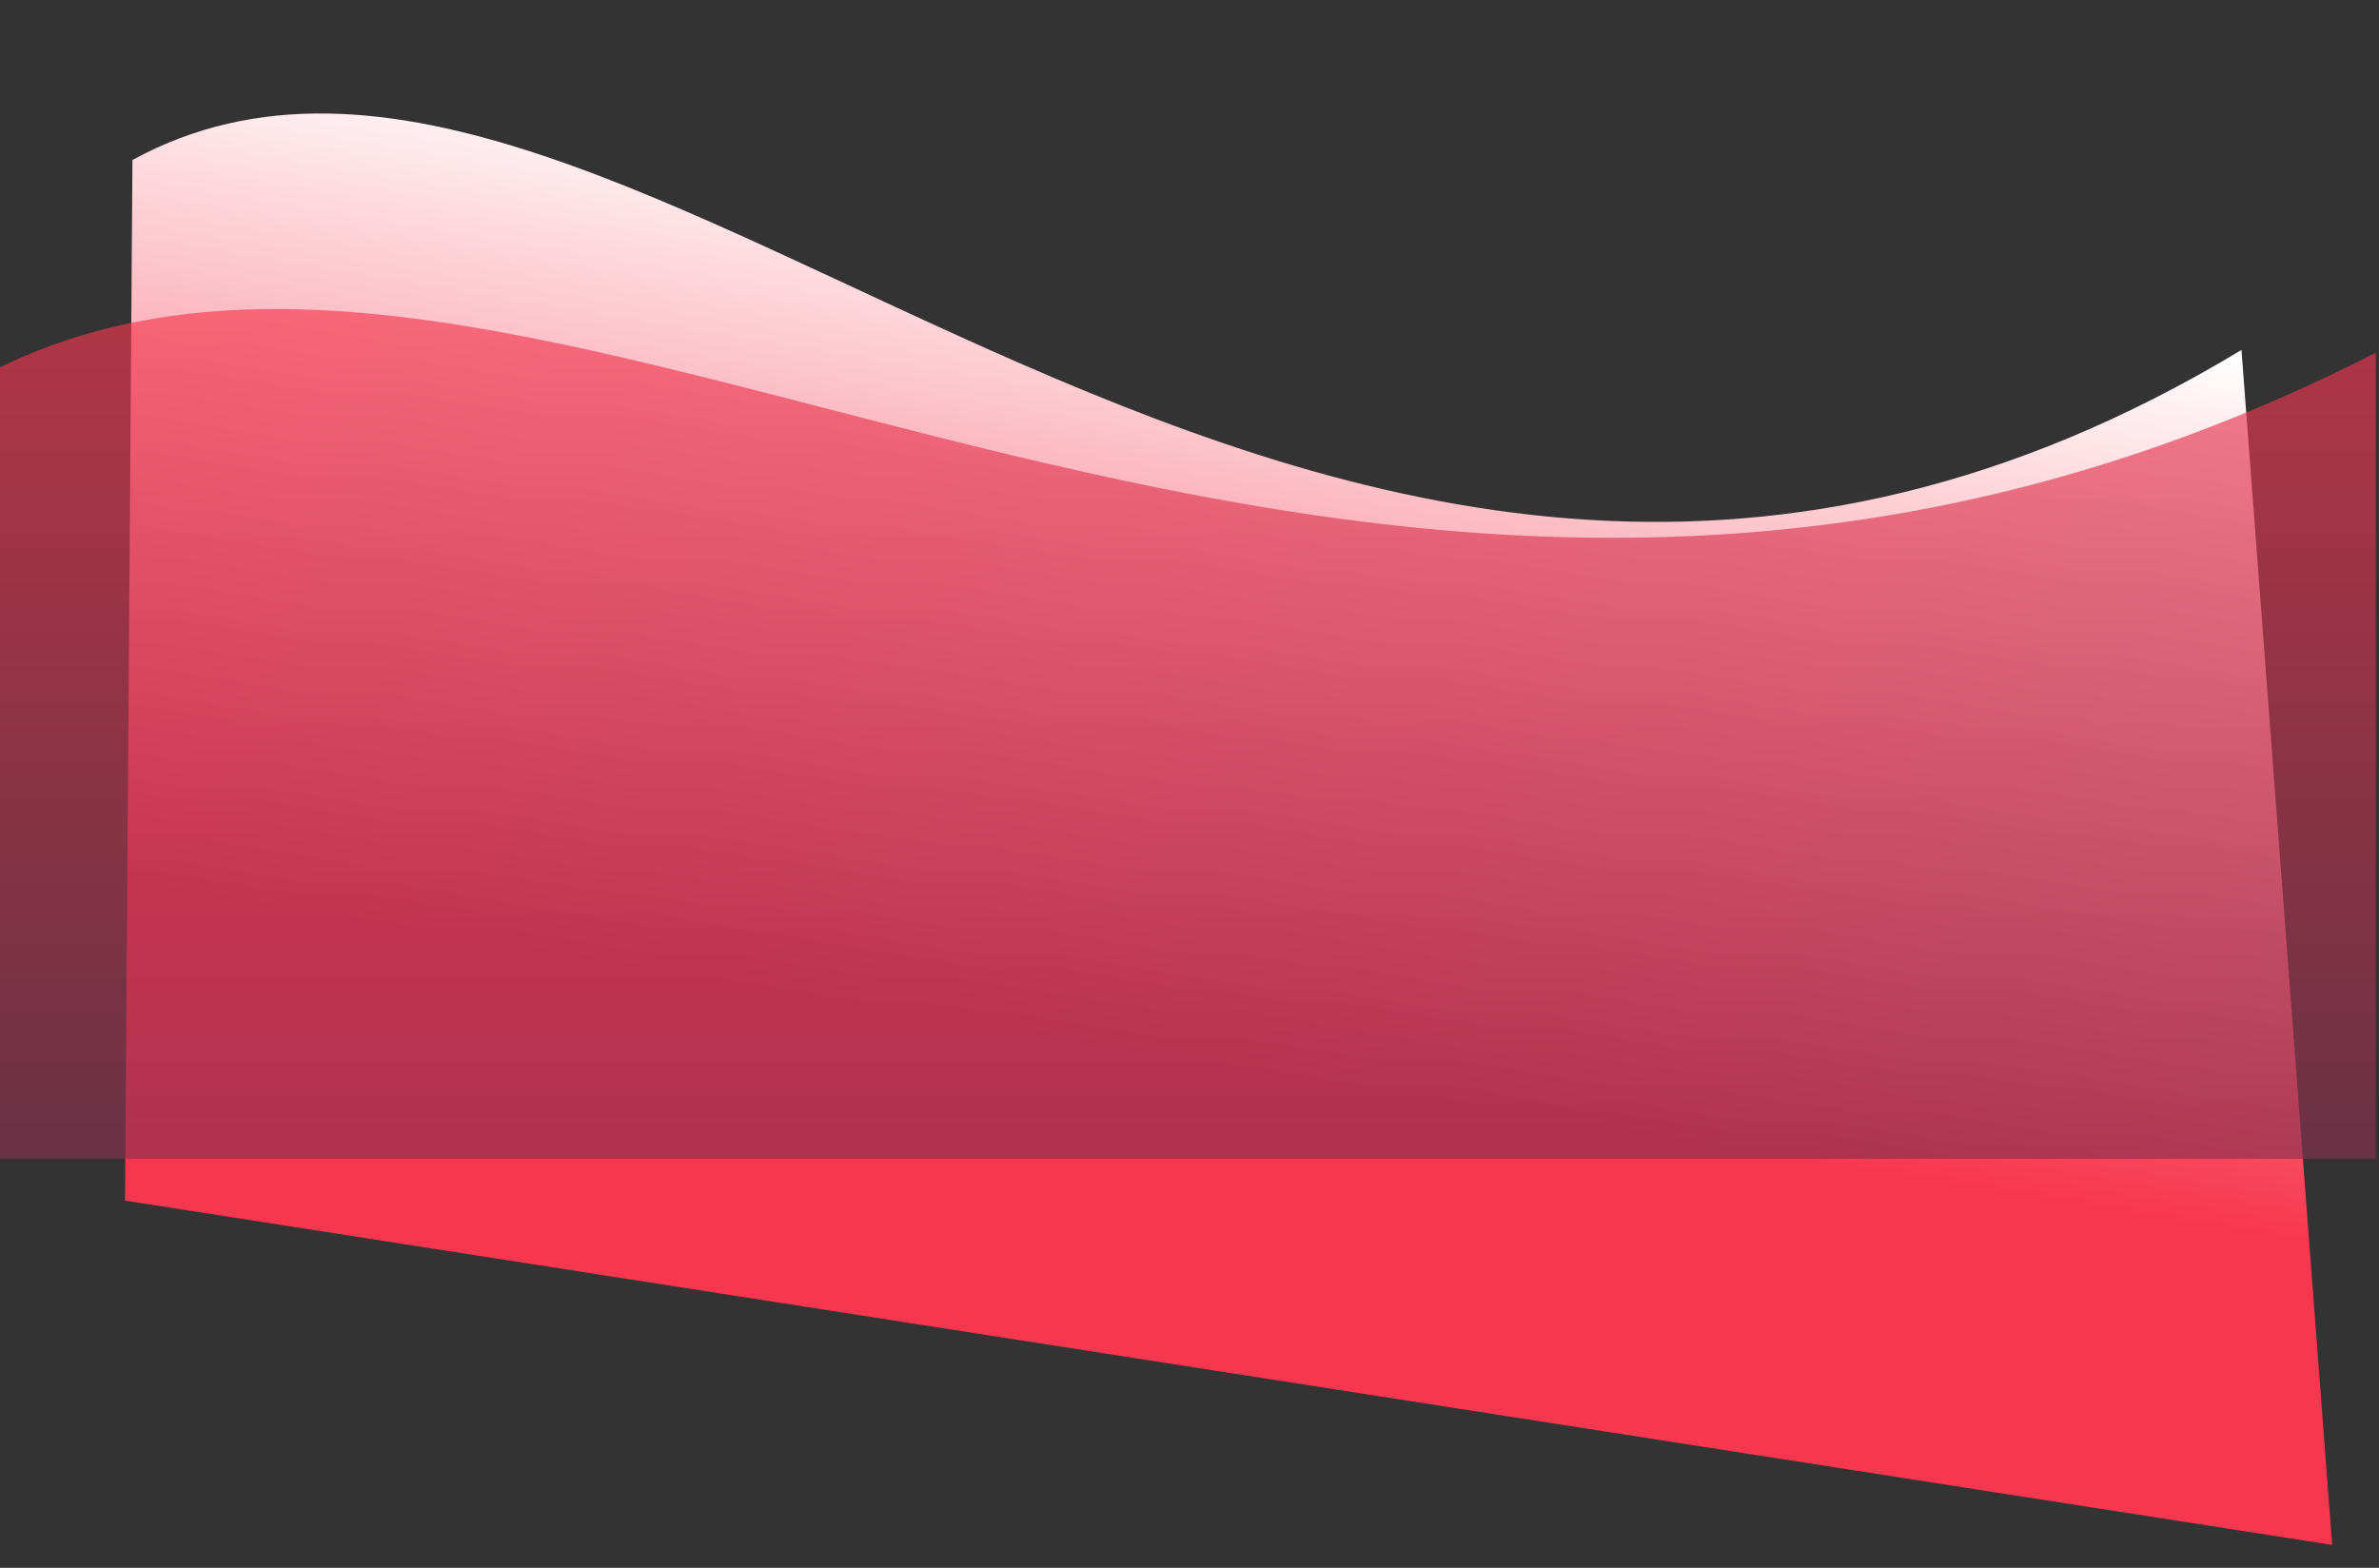 <?xml version="1.0" encoding="utf-8"?>
<svg xmlns="http://www.w3.org/2000/svg" fill="none" height="100%" overflow="visible" preserveAspectRatio="none" style="display: block;" viewBox="0 0 663 437" width="100%">
<rect x="0" y="0" width="663" height="437" fill="#333333" stroke="none"/>
<g id="surf">
<path d="M624.671 97.544C364.527 254.51 175.249 -30.851 36.913 44.591L34.835 334.65L649.955 430.621L624.671 97.544Z" fill="url(#paint0_linear_0_90)" id="Rectangle 97"/>
<path d="M662.105 98.325C376.715 243.759 153.895 27.589 -7.80821e-05 102.36V323H662.105V98.325Z" fill="url(#paint1_linear_0_90)" fill-opacity="0.65" id="Rectangle 98"/>
</g>
<defs>
<linearGradient gradientUnits="userSpaceOnUse" id="paint0_linear_0_90" x1="333.297" x2="284.481" y1="49.831" y2="343.813">
<stop stop-color="white"/>
<stop offset="0.812" stop-color="#F7374F"/>
</linearGradient>
<linearGradient gradientUnits="userSpaceOnUse" id="paint1_linear_0_90" x1="331.053" x2="331.053" y1="82.448" y2="323">
<stop stop-color="#F7374F"/>
<stop offset="1" stop-color="#88304E"/>
</linearGradient>
</defs>
</svg>